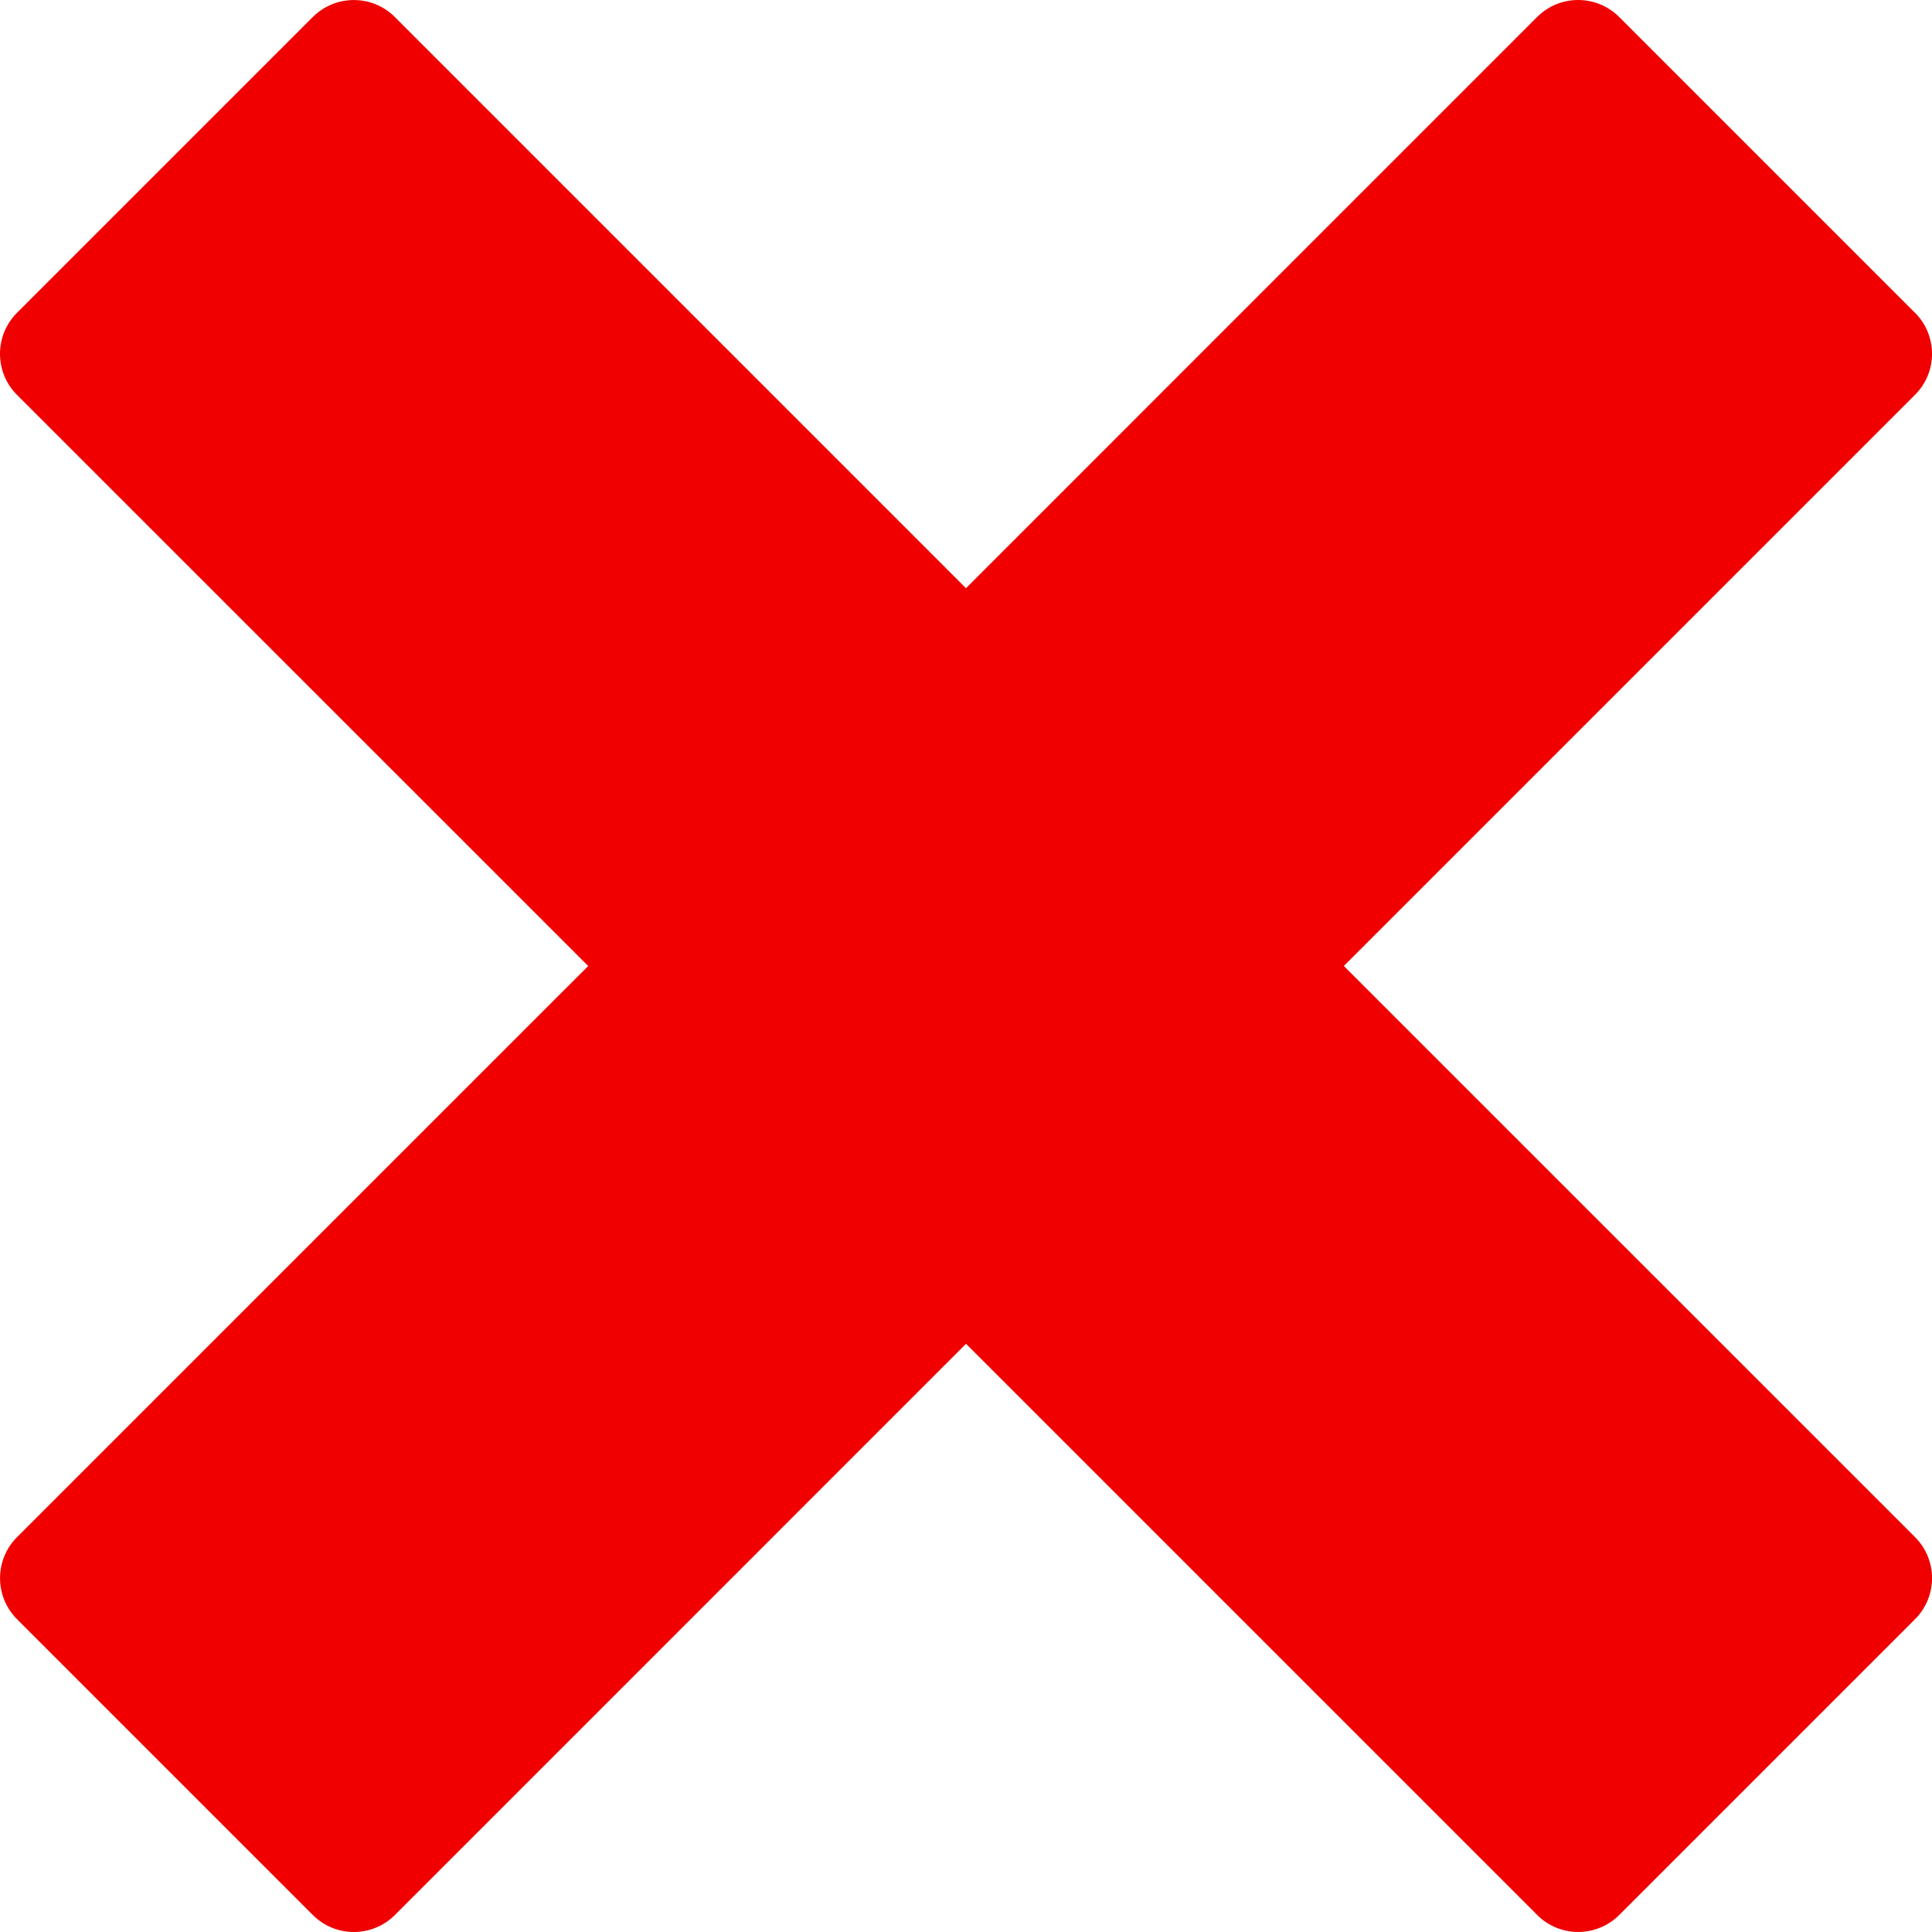 <?xml version="1.0" encoding="UTF-8"?>
<svg id="Layer_2" data-name="Layer 2" xmlns="http://www.w3.org/2000/svg" viewBox="0 0 512.01 512.01">
  <defs>
    <style>
      .cls-1 {
        fill: #f00000;
        stroke-width: 0px;
      }
    </style>
  </defs>
  <g id="Layer_1-2" data-name="Layer 1">
    <path class="cls-1" d="M507.5,82.9L429.1,4.5c-6-6-15.73-6-21.74,0l-151.36,151.38L104.64,4.51c-6-6-15.73-6-21.74,0L4.5,82.91c-6,6-6,15.73,0,21.74l151.38,151.36L4.51,407.37c-6,6-6,15.73,0,21.74l78.4,78.4c6,6,15.73,6,21.74,0l151.36-151.38,151.37,151.37c6,6,15.73,6,21.74,0l78.4-78.4c6-6,6-15.73,0-21.74l-151.38-151.36,151.37-151.37c6.01-5.99,6.01-15.73,0-21.74h0Z"/>
  </g>
</svg>